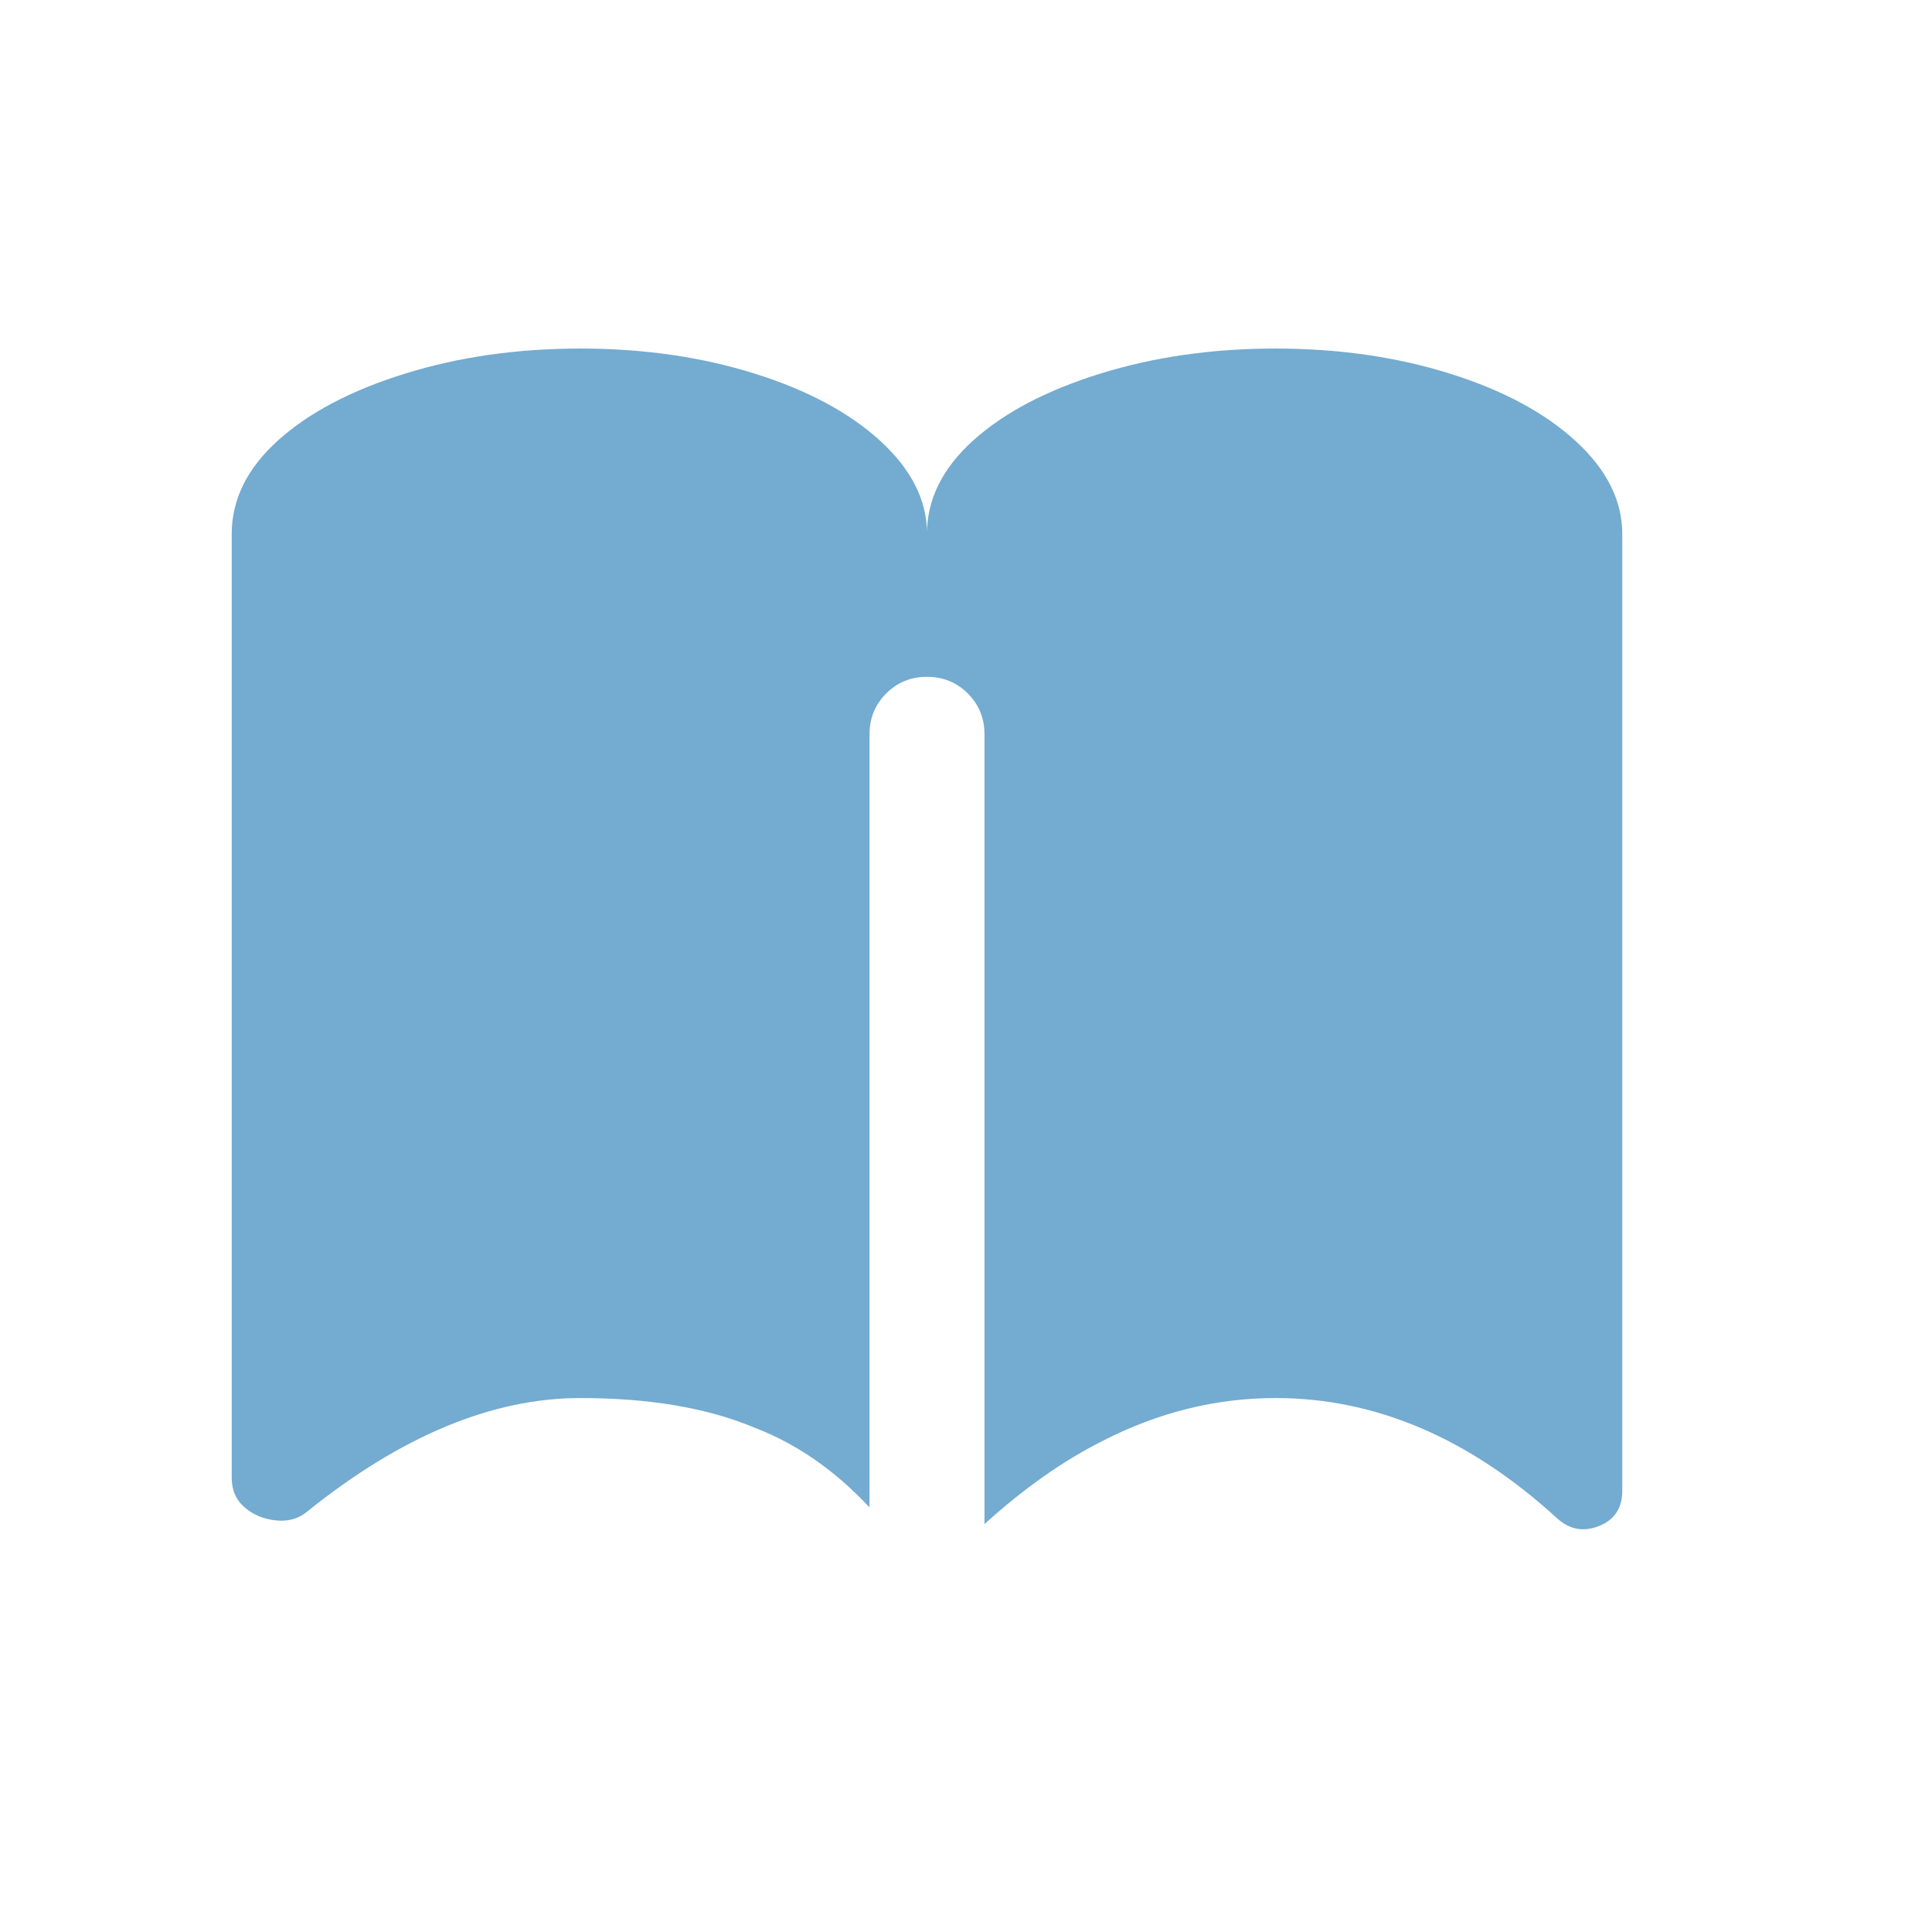 <svg fill="none" height="32" viewBox="0 0 32 32" width="32" xmlns="http://www.w3.org/2000/svg"><path d="m15.355 8.845c0-.553-.256-1.065-.768-1.536-.512-.471-1.208-.845-2.088-1.121-.88-.276-1.843-.415-2.887-.415-1.044 0-2.012.138-2.902.415-.891.276-1.592.645-2.104 1.106-.512.461-.768.978-.768 1.551v15.632c0 .205.072.368.215.491.143.123.317.195.522.215.205.021.379-.031.522-.154 1.556-1.249 3.061-1.873 4.514-1.873 1.147 0 2.109.164 2.887.491.696.266 1.331.706 1.904 1.321v-12.806c0-.266.092-.491.276-.676.184-.184.409-.276.676-.276.266 0 .491.092.676.276.184.184.276.409.276.676v13.082c.655-.594 1.31-1.054 1.965-1.382.921-.471 1.873-.706 2.856-.706 1.658 0 3.214.665 4.668 1.996.205.184.435.225.691.123.256-.102.384-.297.384-.584v-15.846c0-.553-.256-1.065-.768-1.536-.512-.471-1.208-.845-2.088-1.121-.88-.276-1.843-.415-2.887-.415-1.044 0-2.011.138-2.902.415s-1.592.645-2.104 1.106c-.512.461-.768.978-.768 1.551z" fill="#74abd0"/></svg>